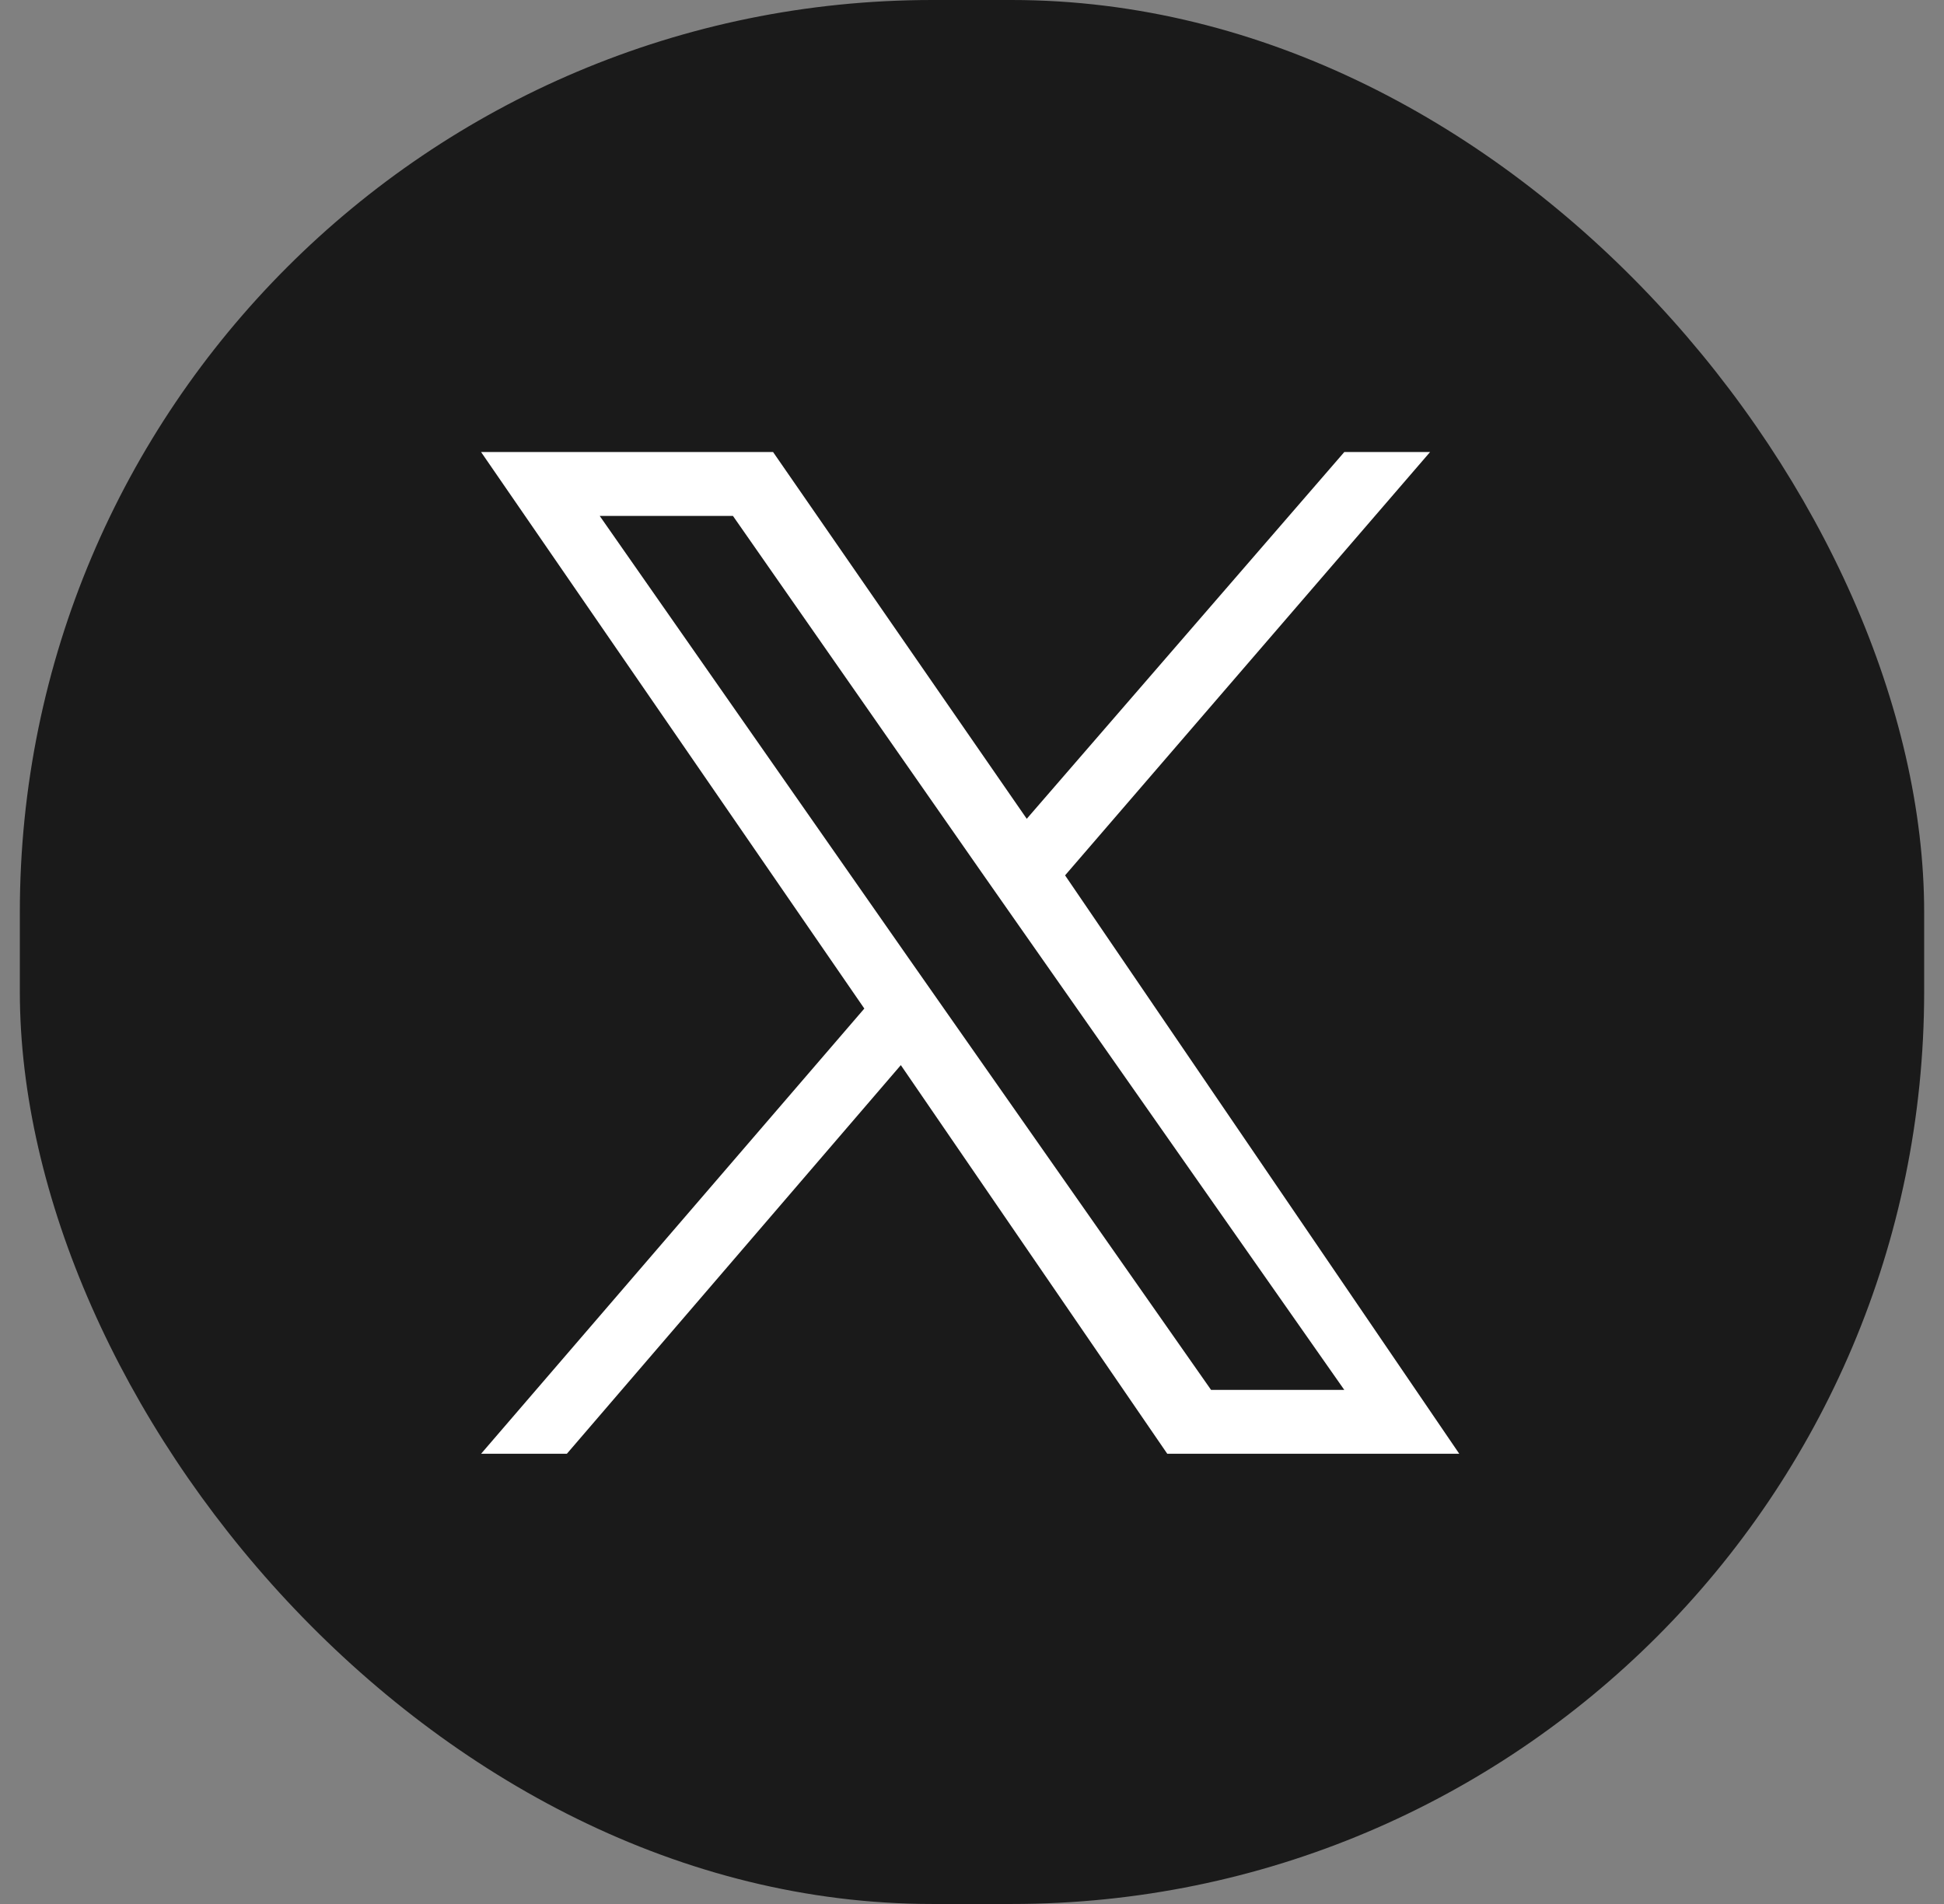 <svg width="49" height="48" viewBox="0 0 49 48" fill="none" xmlns="http://www.w3.org/2000/svg">
<rect x="0" y="0" width="49" height="48" fill="#808080" stroke="none"/>
<rect x="0.5" width="48" height="48" rx="23" fill="#1A1A1A"/>
<path d="M26.846 22.068L36.046 11.396H33.884L25.88 20.642L19.486 11.396H12.126L21.786 25.426L12.126 36.65H14.288L22.706 26.852L29.422 36.65H36.782L26.846 22.068ZM23.856 25.518L22.89 24.138L15.116 13.006H18.474L24.73 21.976L25.696 23.356L33.884 35.04H30.526L23.856 25.518Z" fill="white"/>
</svg>
